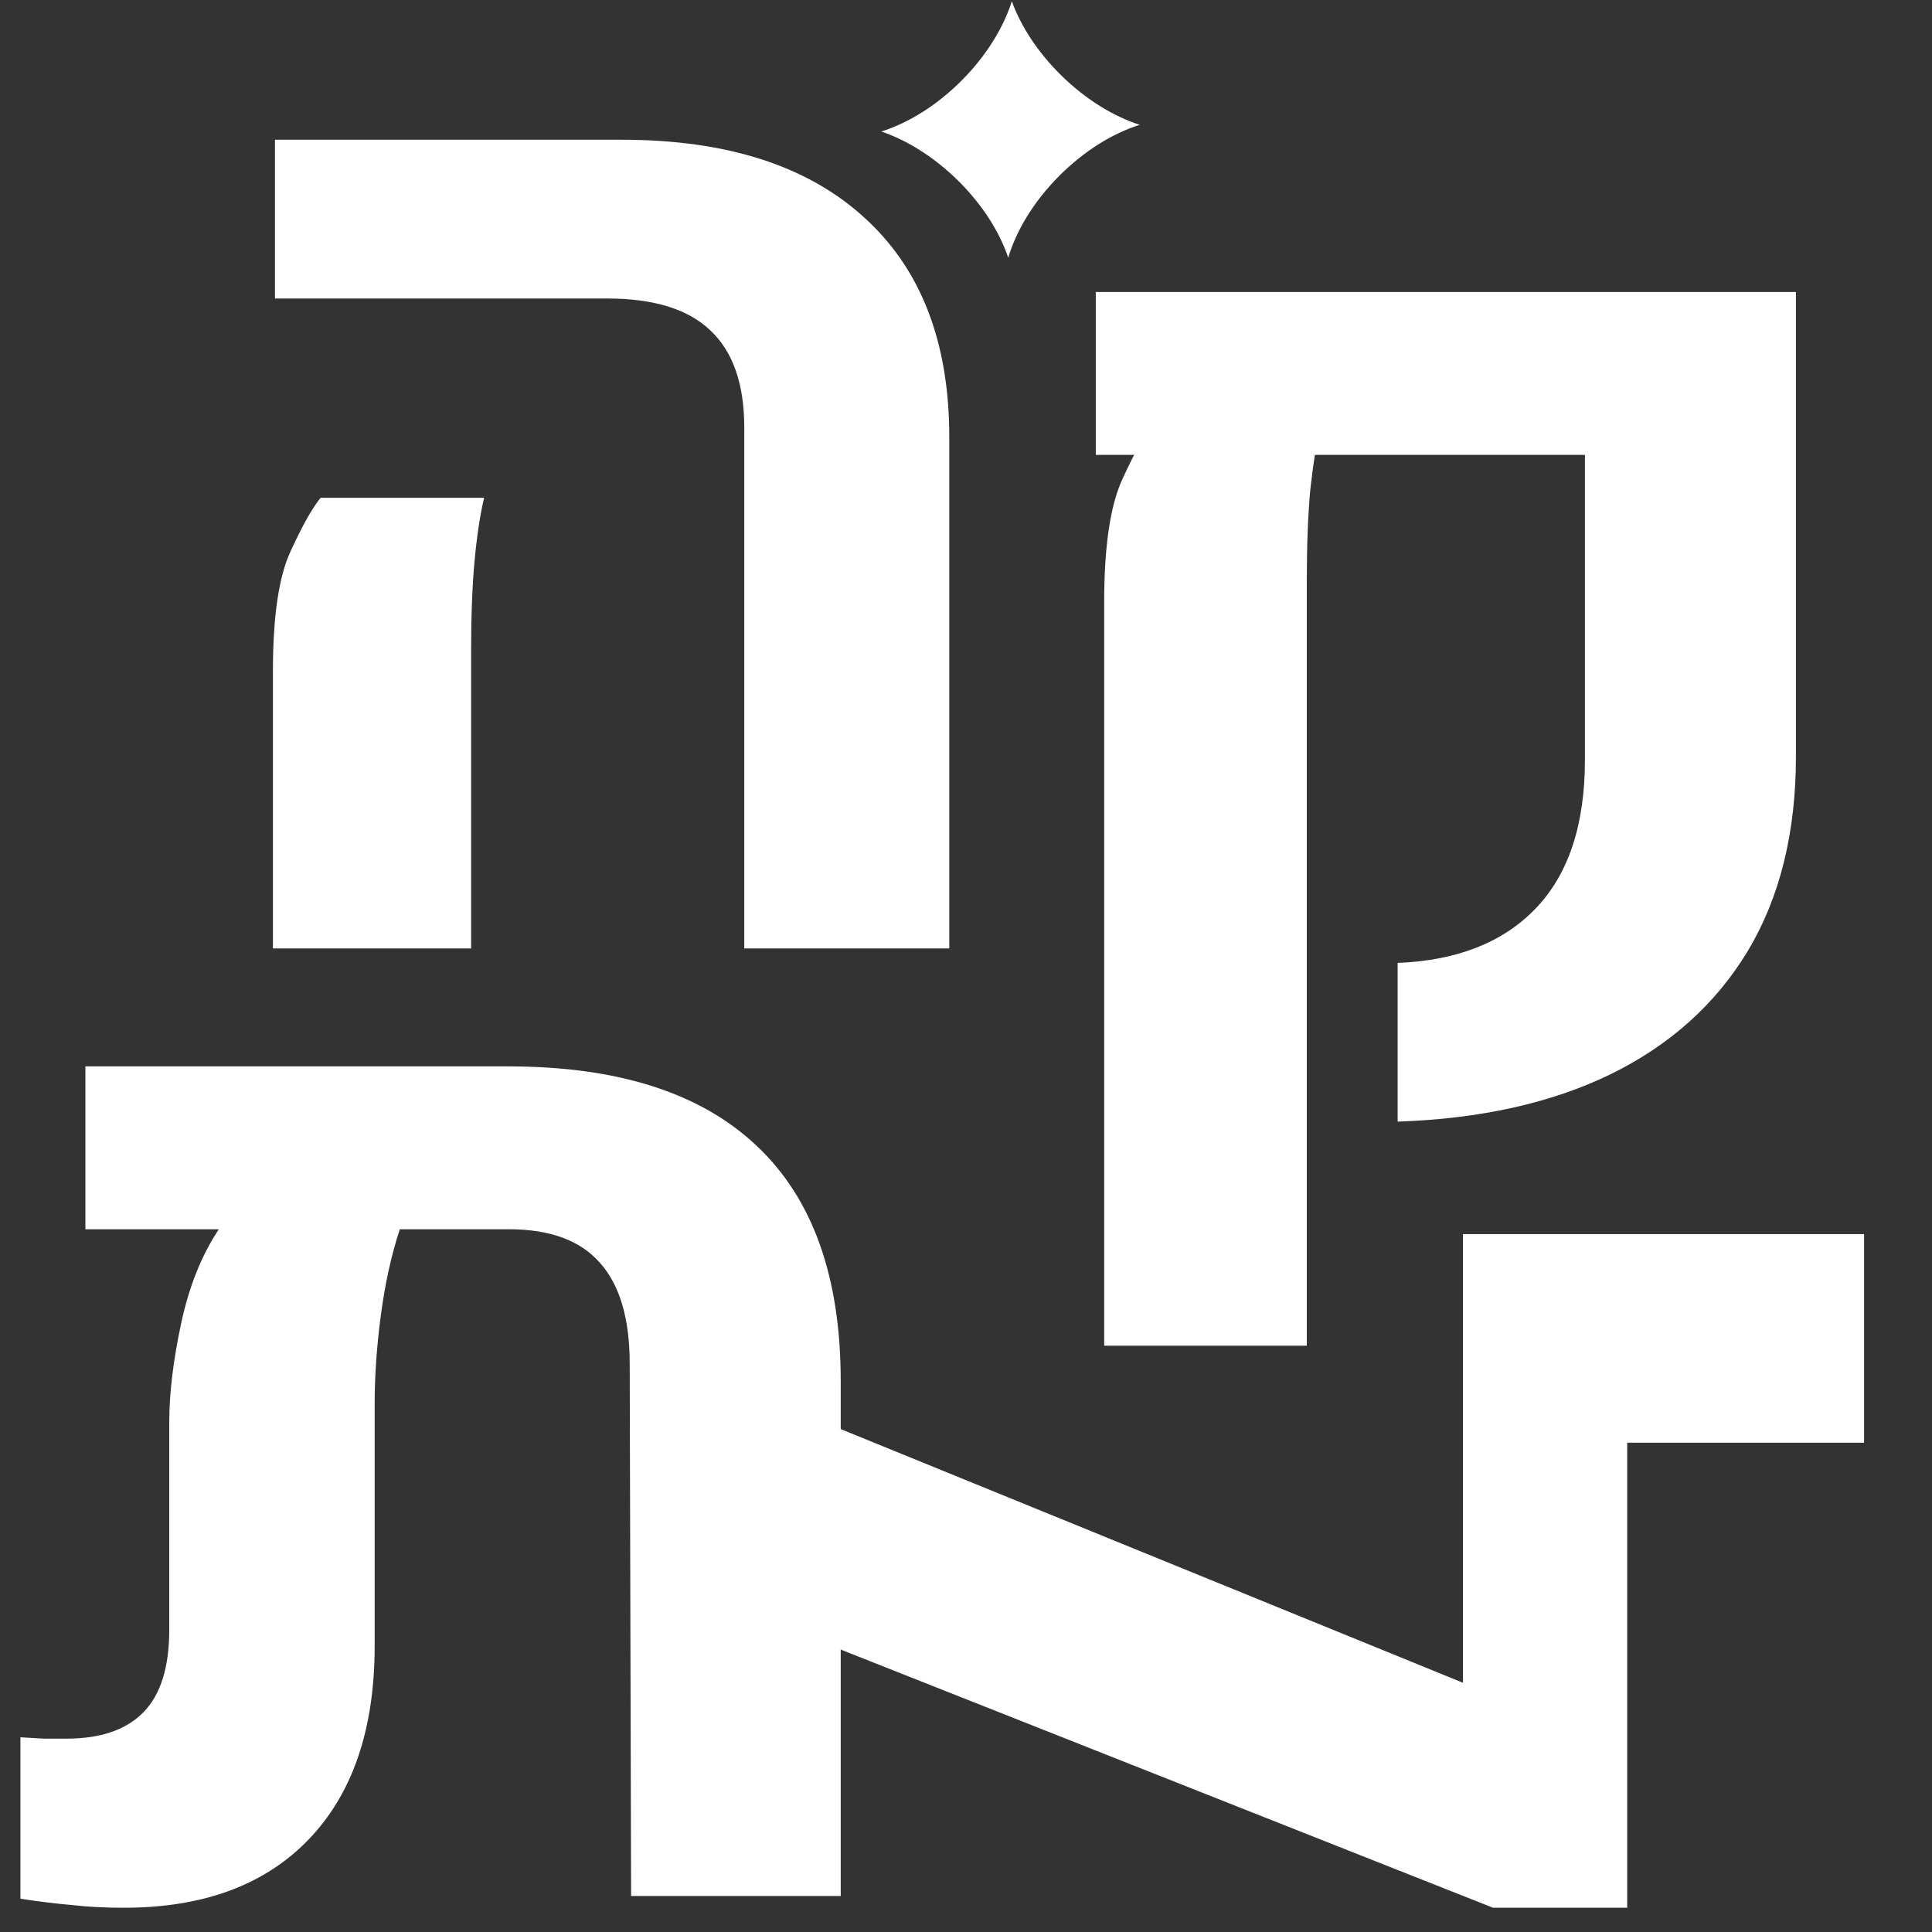 <svg width="122" height="122" viewBox="0 0 122 122" fill="none" xmlns="http://www.w3.org/2000/svg">
<rect x="0" y="0" width="122" height="122" fill="#333333" stroke="none"/>
<path d="M46.998 59.89V26.998C46.998 24.239 46.281 22.192 44.847 20.855C43.443 19.518 41.278 18.85 38.353 18.85H17.363V8.824H39.256C45.88 8.824 50.984 10.46 54.568 13.73C58.152 16.973 59.944 21.594 59.944 27.595V59.89H46.998ZM17.234 59.89V42.399C17.234 38.929 17.607 36.398 18.352 34.805C19.098 33.184 19.729 32.061 20.245 31.435H30.568C30.31 32.544 30.109 33.881 29.965 35.445C29.822 37.009 29.75 38.872 29.75 41.034V59.89H17.234Z" fill="white"/>
<path d="M88.257 70.827V60.805C91.993 60.659 94.891 59.521 96.95 57.391C99.038 55.232 100.083 52.096 100.083 47.982V28.725H69.196V18.441H113.408V47.763C113.408 52.577 112.393 56.676 110.363 60.061C108.334 63.416 105.436 66.013 101.671 67.851C97.935 69.66 93.464 70.652 88.257 70.827Z" fill="white"/>
<path d="M69.726 38.008V84.976H82.521V36.651C82.521 34.433 82.595 32.522 82.742 30.918C82.918 29.313 83.139 27.942 83.404 26.804H72.77C72.27 27.446 71.638 28.598 70.873 30.261C70.108 31.924 69.726 34.506 69.726 38.008Z" fill="white"/>
<path d="M92.384 77.93H117.711V91.103H102.753V115.873H92.384V77.93ZM94.281 120.469L49.938 102.919V88.958L102.753 110.49V120.469H94.281Z" fill="white"/>
<path d="M32.087 67.339C38.999 67.339 44.221 69.002 47.751 72.328C51.31 75.654 53.089 80.614 53.089 87.208V119.725H39.852L39.764 86.114C39.764 83.254 39.132 81.124 37.867 79.724C36.631 78.324 34.719 77.623 32.131 77.623H25.248C24.718 79.228 24.321 81.022 24.056 83.006C23.791 84.99 23.659 86.872 23.659 88.652V103.926C23.659 109.207 22.262 113.291 19.467 116.18C16.702 119.039 12.819 120.469 7.819 120.469C6.613 120.469 5.51 120.411 4.51 120.294C3.509 120.207 2.436 120.075 1.289 119.9V109.703C1.759 109.732 2.245 109.761 2.745 109.79C3.245 109.79 3.73 109.79 4.201 109.79C6.348 109.79 7.966 109.236 9.054 108.128C10.143 107.019 10.687 105.283 10.687 102.919V89.834C10.687 87.996 10.937 85.909 11.437 83.575C11.937 81.241 12.731 79.257 13.82 77.623H5.392V67.339H32.087Z" fill="white"/>
<path d="M71.971 7.883C70.321 7.35 68.574 6.29 67.027 4.774C65.534 3.311 64.467 1.659 63.893 0.081C63.367 1.745 62.286 3.516 60.727 5.082C59.147 6.669 57.346 7.771 55.654 8.305C57.263 8.852 58.956 9.894 60.46 11.368C62.019 12.896 63.114 14.631 63.667 16.272C64.174 14.561 65.273 12.727 66.882 11.111C68.467 9.519 70.274 8.415 71.971 7.883Z" fill="white"/>
</svg>
